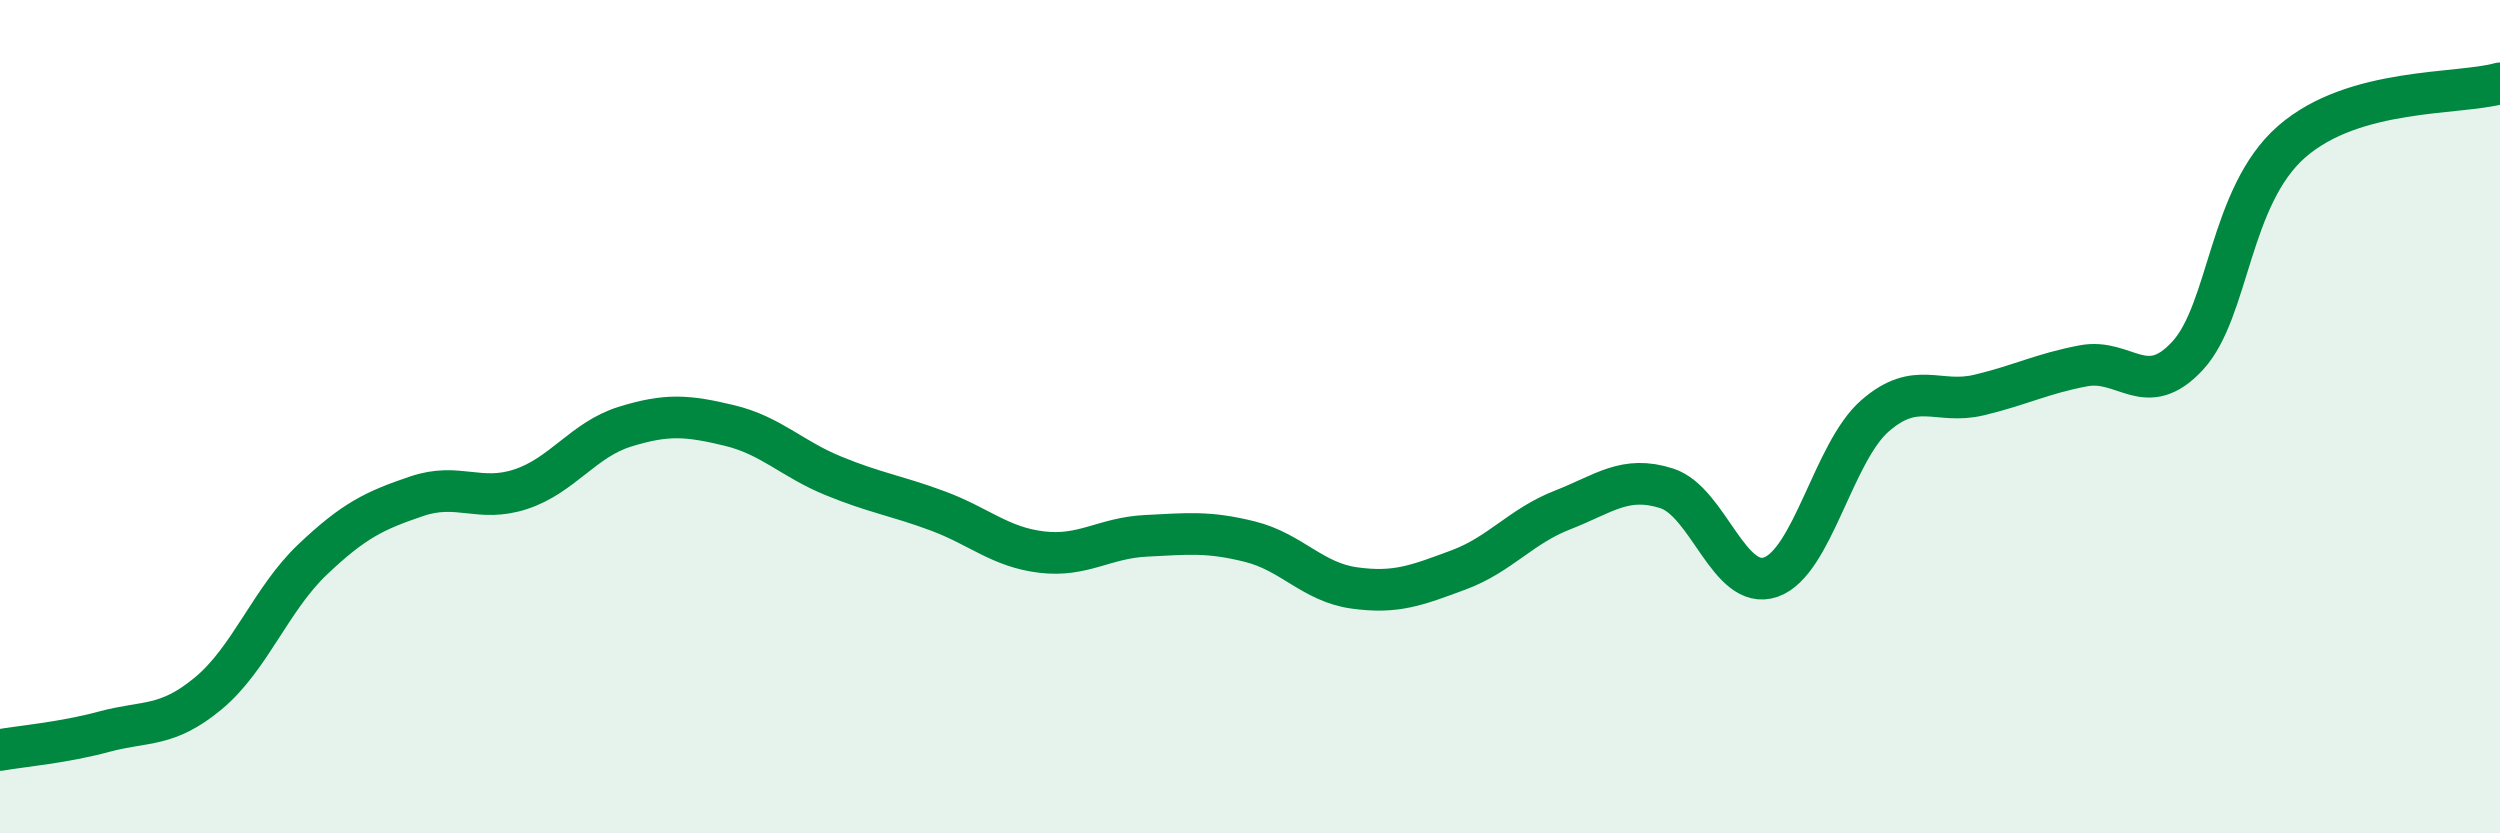 
    <svg width="60" height="20" viewBox="0 0 60 20" xmlns="http://www.w3.org/2000/svg">
      <path
        d="M 0,18 C 0.5,17.91 1.5,17.83 2.5,17.56 C 3.5,17.29 4,17.47 5,16.64 C 6,15.81 6.5,14.38 7.5,13.43 C 8.5,12.48 9,12.25 10,11.91 C 11,11.57 11.5,12.07 12.5,11.74 C 13.5,11.41 14,10.55 15,10.24 C 16,9.93 16.5,9.97 17.5,10.21 C 18.5,10.45 19,11.01 20,11.42 C 21,11.83 21.5,11.89 22.5,12.26 C 23.5,12.63 24,13.13 25,13.25 C 26,13.37 26.5,12.91 27.5,12.86 C 28.5,12.81 29,12.75 30,13 C 31,13.25 31.5,13.97 32.5,14.11 C 33.5,14.25 34,14.05 35,13.68 C 36,13.31 36.5,12.63 37.5,12.24 C 38.5,11.85 39,11.4 40,11.72 C 41,12.04 41.5,14.2 42.5,13.85 C 43.5,13.5 44,10.85 45,9.98 C 46,9.11 46.5,9.72 47.5,9.48 C 48.5,9.24 49,8.97 50,8.78 C 51,8.59 51.5,9.62 52.5,8.54 C 53.5,7.46 53.5,4.71 55,3.4 C 56.5,2.09 59,2.28 60,2L60 20L0 20Z"
        fill="#008740"
        opacity="0.1"
        stroke-linecap="round"
        stroke-linejoin="round"
      />
      <path
        d="M 0,18 C 0.5,17.91 1.5,17.83 2.5,17.56 C 3.5,17.29 4,17.47 5,16.64 C 6,15.81 6.5,14.38 7.5,13.43 C 8.5,12.48 9,12.25 10,11.91 C 11,11.57 11.5,12.07 12.5,11.74 C 13.5,11.41 14,10.55 15,10.24 C 16,9.93 16.5,9.97 17.5,10.21 C 18.5,10.45 19,11.01 20,11.42 C 21,11.83 21.5,11.89 22.5,12.26 C 23.5,12.63 24,13.13 25,13.25 C 26,13.37 26.5,12.91 27.5,12.86 C 28.5,12.81 29,12.75 30,13 C 31,13.25 31.5,13.97 32.5,14.11 C 33.5,14.25 34,14.05 35,13.68 C 36,13.31 36.5,12.63 37.5,12.24 C 38.5,11.85 39,11.4 40,11.72 C 41,12.04 41.5,14.2 42.5,13.85 C 43.5,13.5 44,10.85 45,9.98 C 46,9.11 46.5,9.72 47.5,9.48 C 48.5,9.24 49,8.97 50,8.78 C 51,8.59 51.5,9.62 52.5,8.54 C 53.5,7.46 53.5,4.71 55,3.4 C 56.5,2.09 59,2.28 60,2"
        stroke="#008740"
        stroke-width="1"
        fill="none"
        stroke-linecap="round"
        stroke-linejoin="round"
      />
    </svg>
  